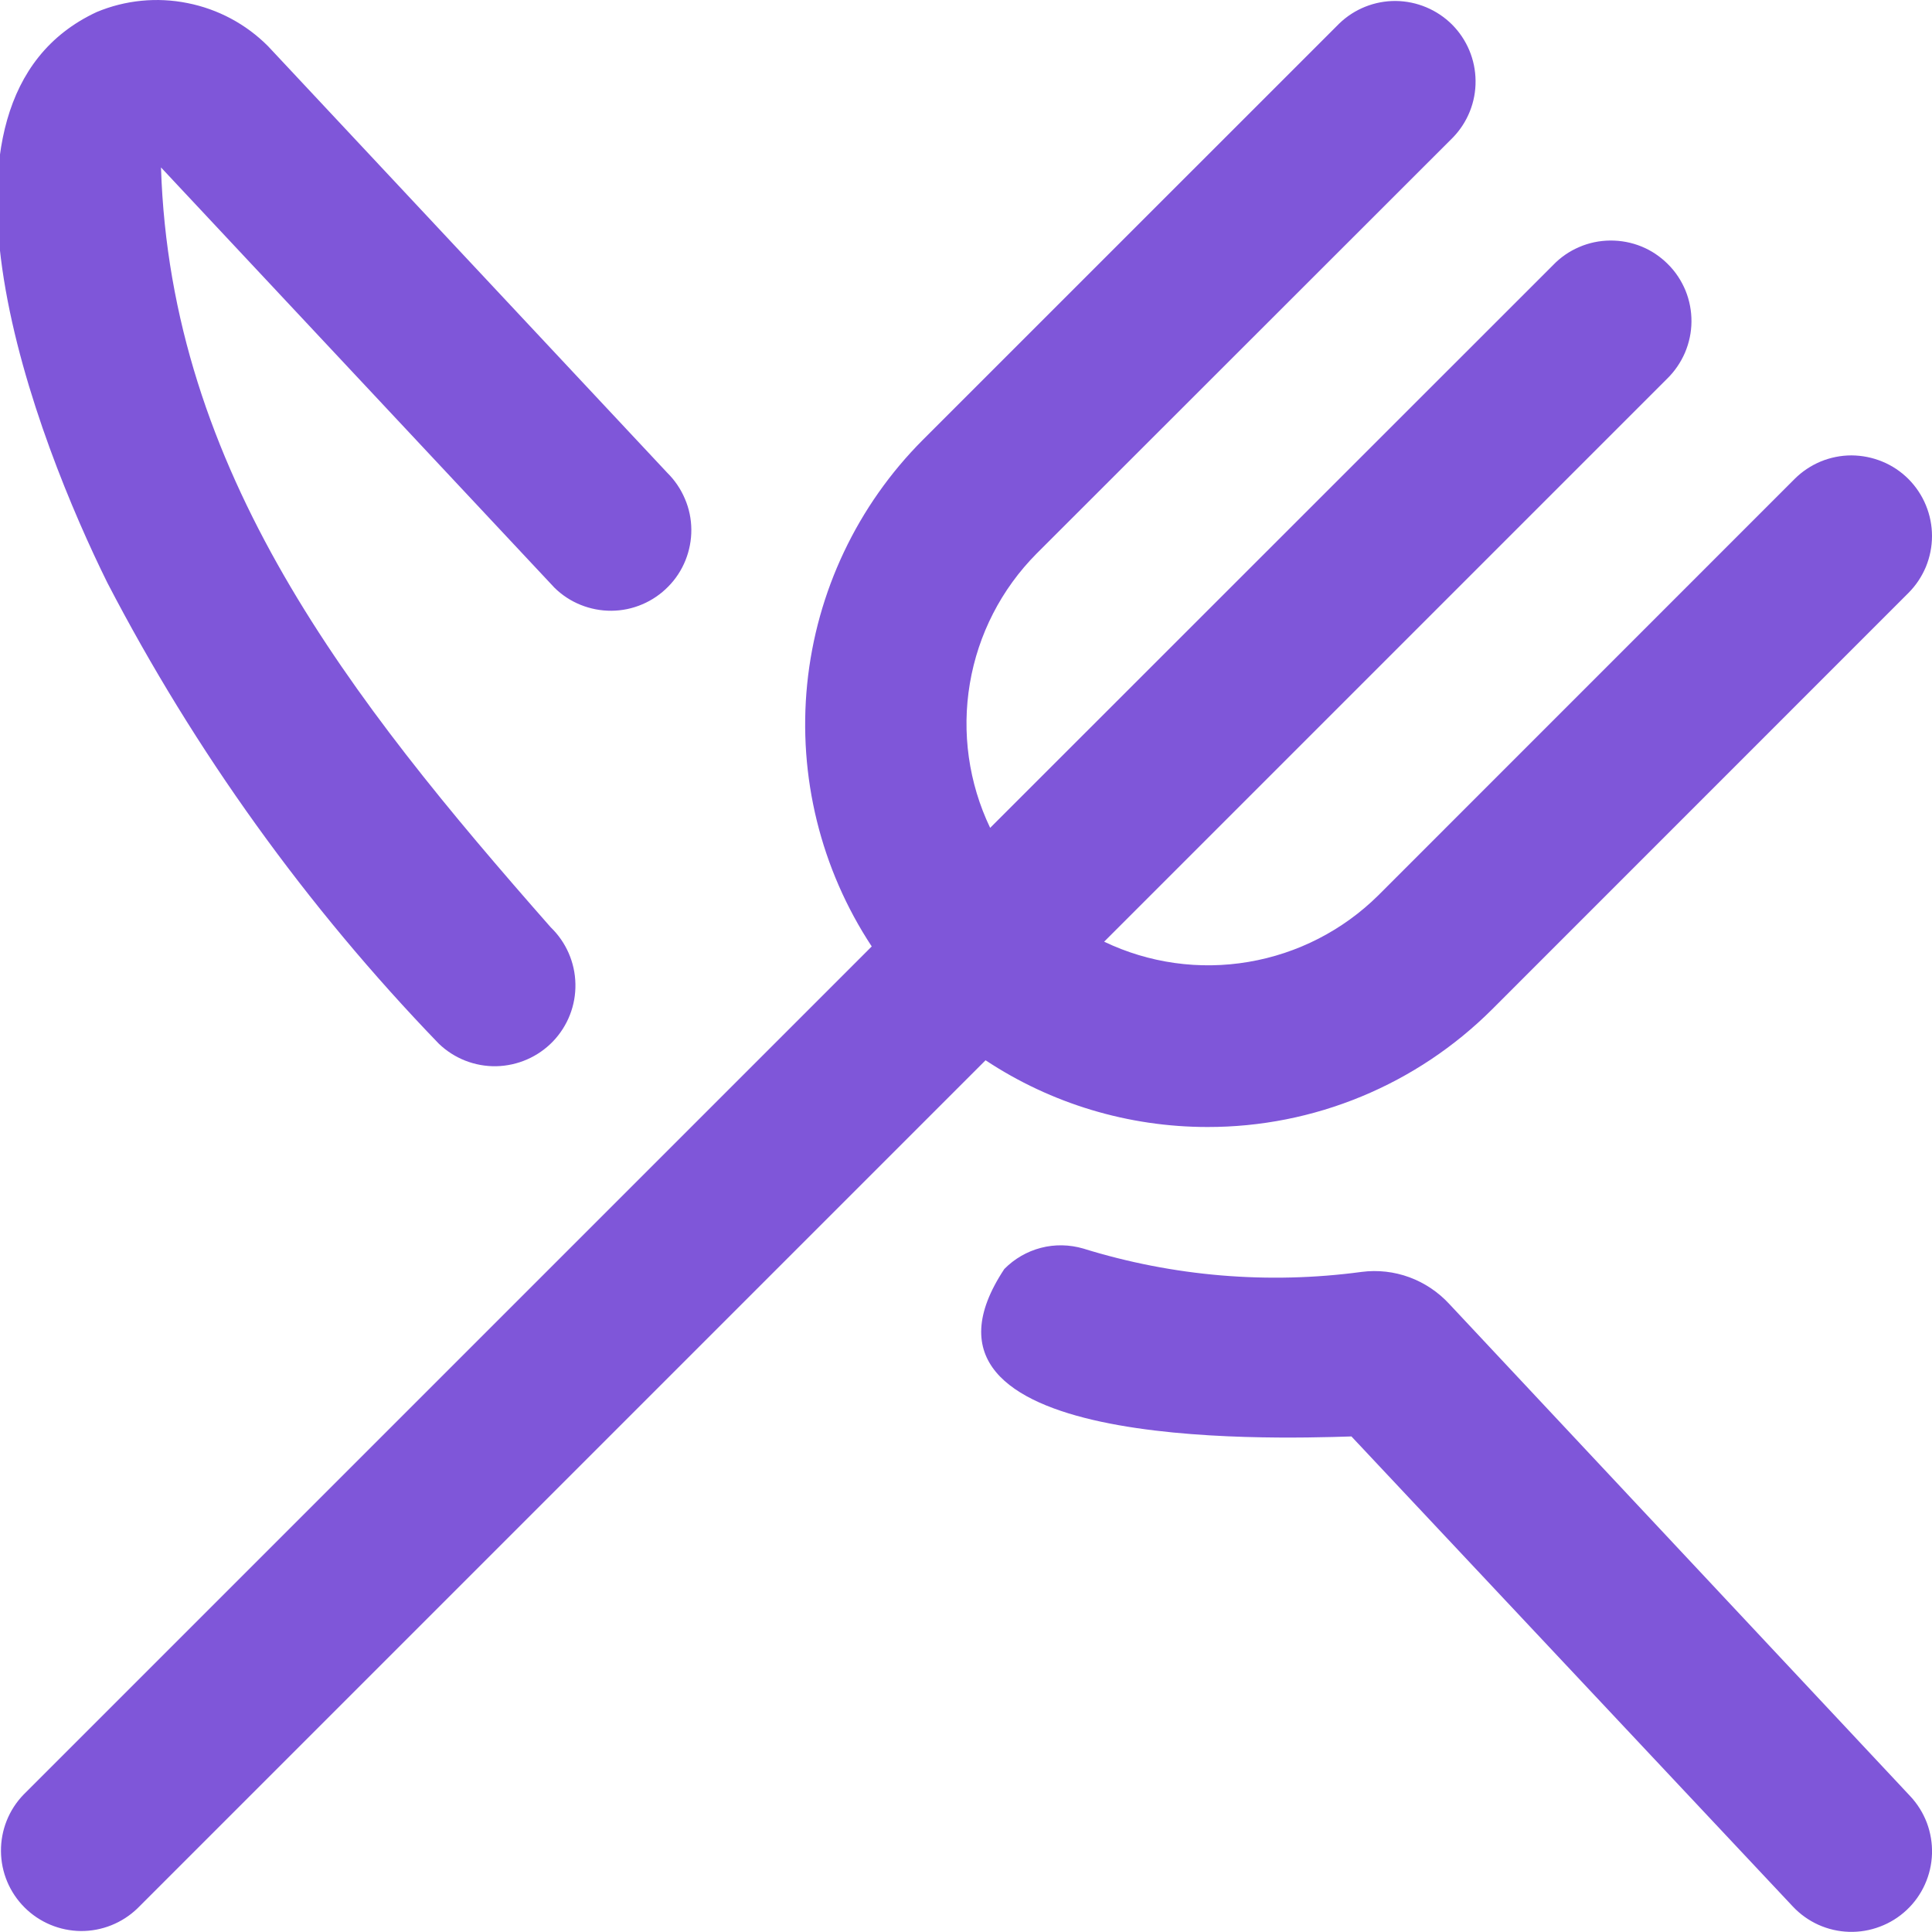 <svg width="24" height="24" viewBox="0 0 24 24" fill="none" xmlns="http://www.w3.org/2000/svg">
<g clip-path="url(#clip0_16130_7606)">
<path d="M1.333 7.238C0.484 5.522 -1.2 1.269 1.2 0.15C1.556 0.001 1.949 -0.038 2.328 0.038C2.708 0.113 3.056 0.299 3.329 0.573L8.289 5.873C8.382 5.965 8.457 6.075 8.508 6.196C8.56 6.316 8.587 6.446 8.588 6.578C8.589 6.709 8.564 6.839 8.515 6.961C8.466 7.083 8.393 7.194 8.301 7.287C8.209 7.381 8.099 7.456 7.979 7.507C7.858 7.559 7.728 7.586 7.596 7.587C7.465 7.588 7.335 7.563 7.213 7.514C7.091 7.465 6.98 7.392 6.887 7.3L2 2.08C2.119 5.857 4.343 8.68 6.841 11.519C7.032 11.703 7.143 11.956 7.148 12.222C7.154 12.488 7.053 12.745 6.869 12.937C6.684 13.129 6.431 13.239 6.165 13.245C5.899 13.25 5.642 13.149 5.451 12.965C3.809 11.264 2.422 9.335 1.333 7.238ZM18.005 16.2C17.868 16.051 17.698 15.937 17.509 15.867C17.319 15.797 17.115 15.774 16.915 15.8C15.755 15.956 14.575 15.857 13.457 15.51C13.285 15.46 13.104 15.456 12.931 15.501C12.758 15.546 12.601 15.637 12.476 15.764C10.982 18.02 15.75 17.877 16.788 17.844L22.271 23.683C22.361 23.779 22.469 23.856 22.588 23.91C22.708 23.964 22.837 23.994 22.969 23.998C23.1 24.002 23.231 23.98 23.354 23.933C23.477 23.887 23.589 23.817 23.685 23.727C23.781 23.637 23.858 23.529 23.912 23.409C23.966 23.289 23.996 23.16 24 23.028C24.004 22.897 23.982 22.766 23.936 22.643C23.889 22.52 23.819 22.408 23.729 22.312L18.005 16.2ZM15 14C15.656 14.001 16.307 13.872 16.913 13.621C17.52 13.37 18.071 13.002 18.536 12.538L23.707 7.366C23.8 7.273 23.873 7.163 23.924 7.042C23.974 6.92 24 6.79 24 6.659C24 6.527 23.974 6.397 23.924 6.276C23.874 6.154 23.8 6.044 23.708 5.951C23.615 5.858 23.505 5.784 23.383 5.734C23.262 5.684 23.132 5.658 23 5.657C22.869 5.657 22.739 5.683 22.617 5.733C22.496 5.784 22.386 5.857 22.293 5.95L17.122 11.122C16.683 11.557 16.119 11.846 15.51 11.949C14.9 12.053 14.274 11.965 13.716 11.698L20.707 4.707C20.802 4.615 20.878 4.504 20.931 4.382C20.983 4.26 21.011 4.129 21.012 3.996C21.013 3.864 20.988 3.732 20.938 3.609C20.887 3.486 20.813 3.374 20.719 3.281C20.625 3.187 20.514 3.112 20.391 3.062C20.268 3.012 20.136 2.987 20.003 2.988C19.87 2.989 19.739 3.016 19.617 3.069C19.495 3.121 19.385 3.197 19.293 3.293L12.3 10.284C12.033 9.726 11.945 9.099 12.048 8.49C12.151 7.88 12.44 7.317 12.876 6.878L18.05 1.707C18.232 1.518 18.333 1.266 18.33 1.004C18.328 0.741 18.223 0.491 18.038 0.305C17.852 0.12 17.601 0.015 17.339 0.012C17.077 0.01 16.824 0.111 16.636 0.293L11.464 5.464C10.65 6.28 10.143 7.351 10.027 8.498C9.912 9.644 10.195 10.795 10.829 11.757L0.293 22.293C0.11 22.482 0.01 22.734 0.012 22.996C0.014 23.259 0.119 23.509 0.305 23.695C0.49 23.88 0.741 23.985 1.003 23.988C1.265 23.99 1.518 23.889 1.707 23.707L12.243 13.171C13.06 13.712 14.019 14 15 14Z" fill="#7F56D9"/>
</g>
<defs>
<clipPath id="clip0_16130_7606">
<rect width="24" height="24" fill="white"/>
</clipPath>
</defs>
</svg>
